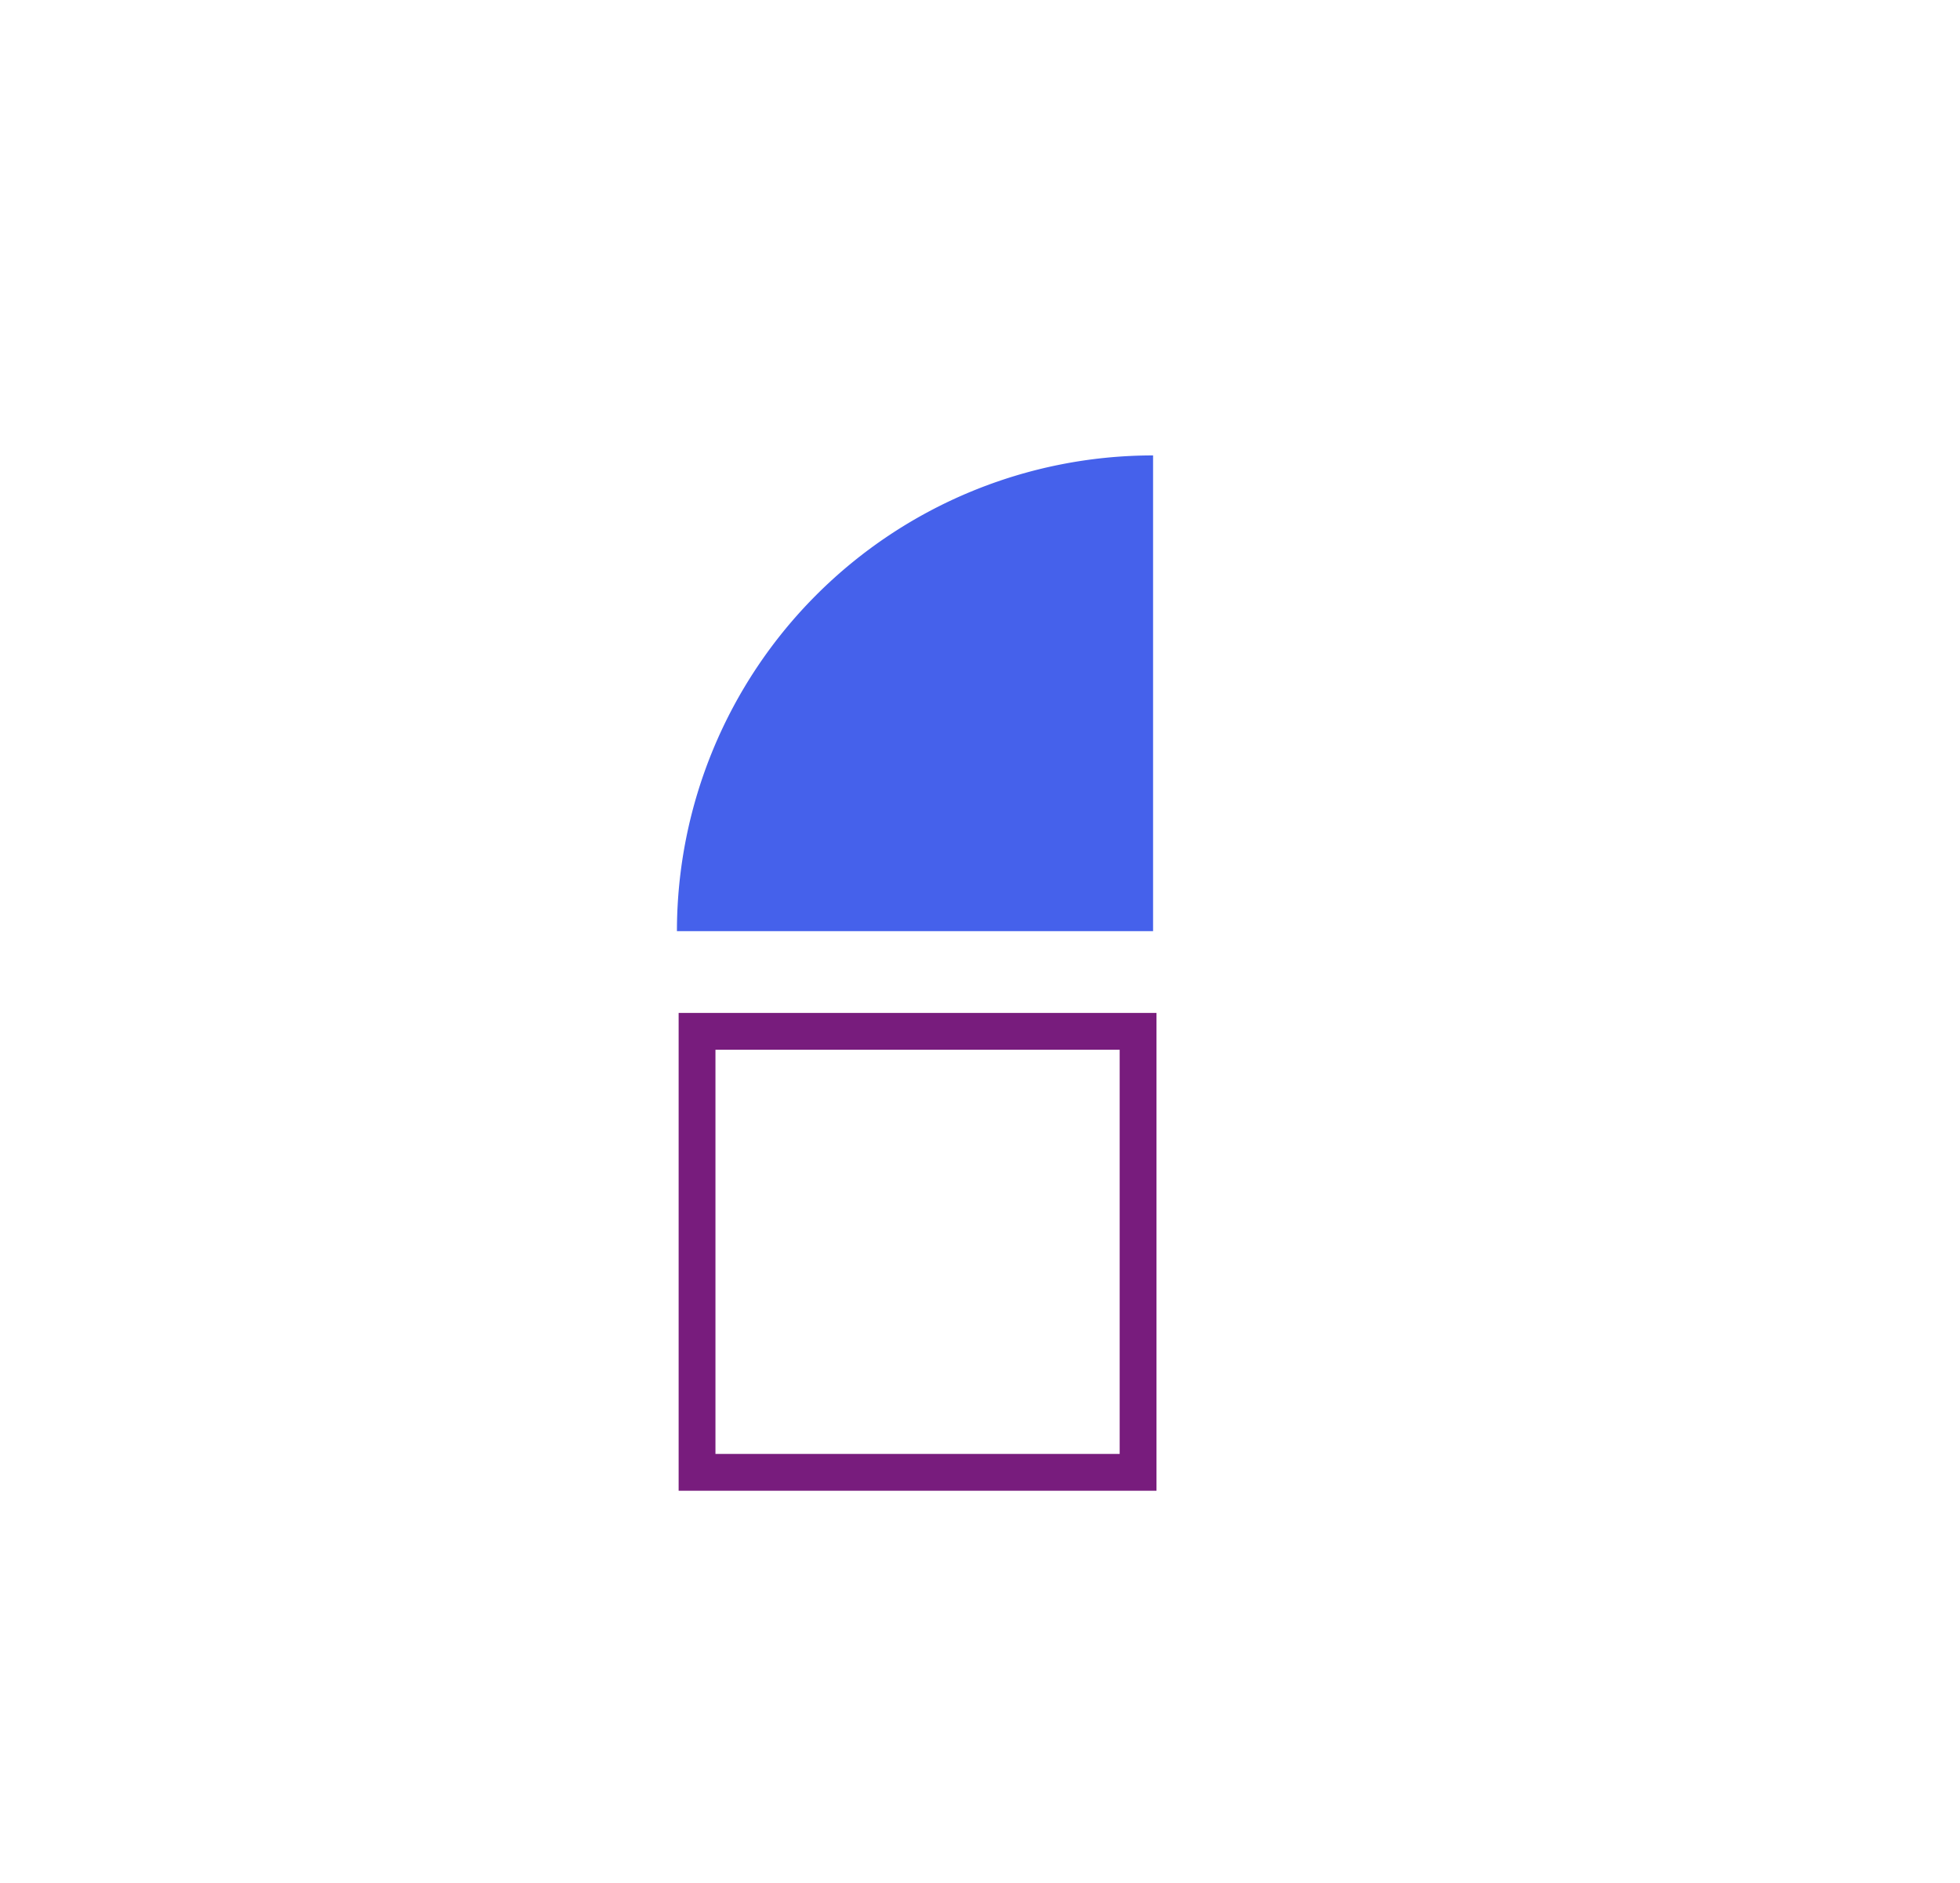 <svg id="Layer_1" data-name="Layer 1" xmlns="http://www.w3.org/2000/svg" viewBox="0 0 206.56 198.48"><defs><style>.cls-1{fill:none;stroke:#781c7d;stroke-miterlimit:10;stroke-width:3.88px;}.cls-2{fill:#4561eb;}</style></defs><rect class="cls-1" x="73.46" y="108.7" width="46.48" height="46.48"/><path class="cls-2" d="M71.34,98.14h0A50.18,50.18,0,0,1,121.52,48V98.14Z"/></svg>